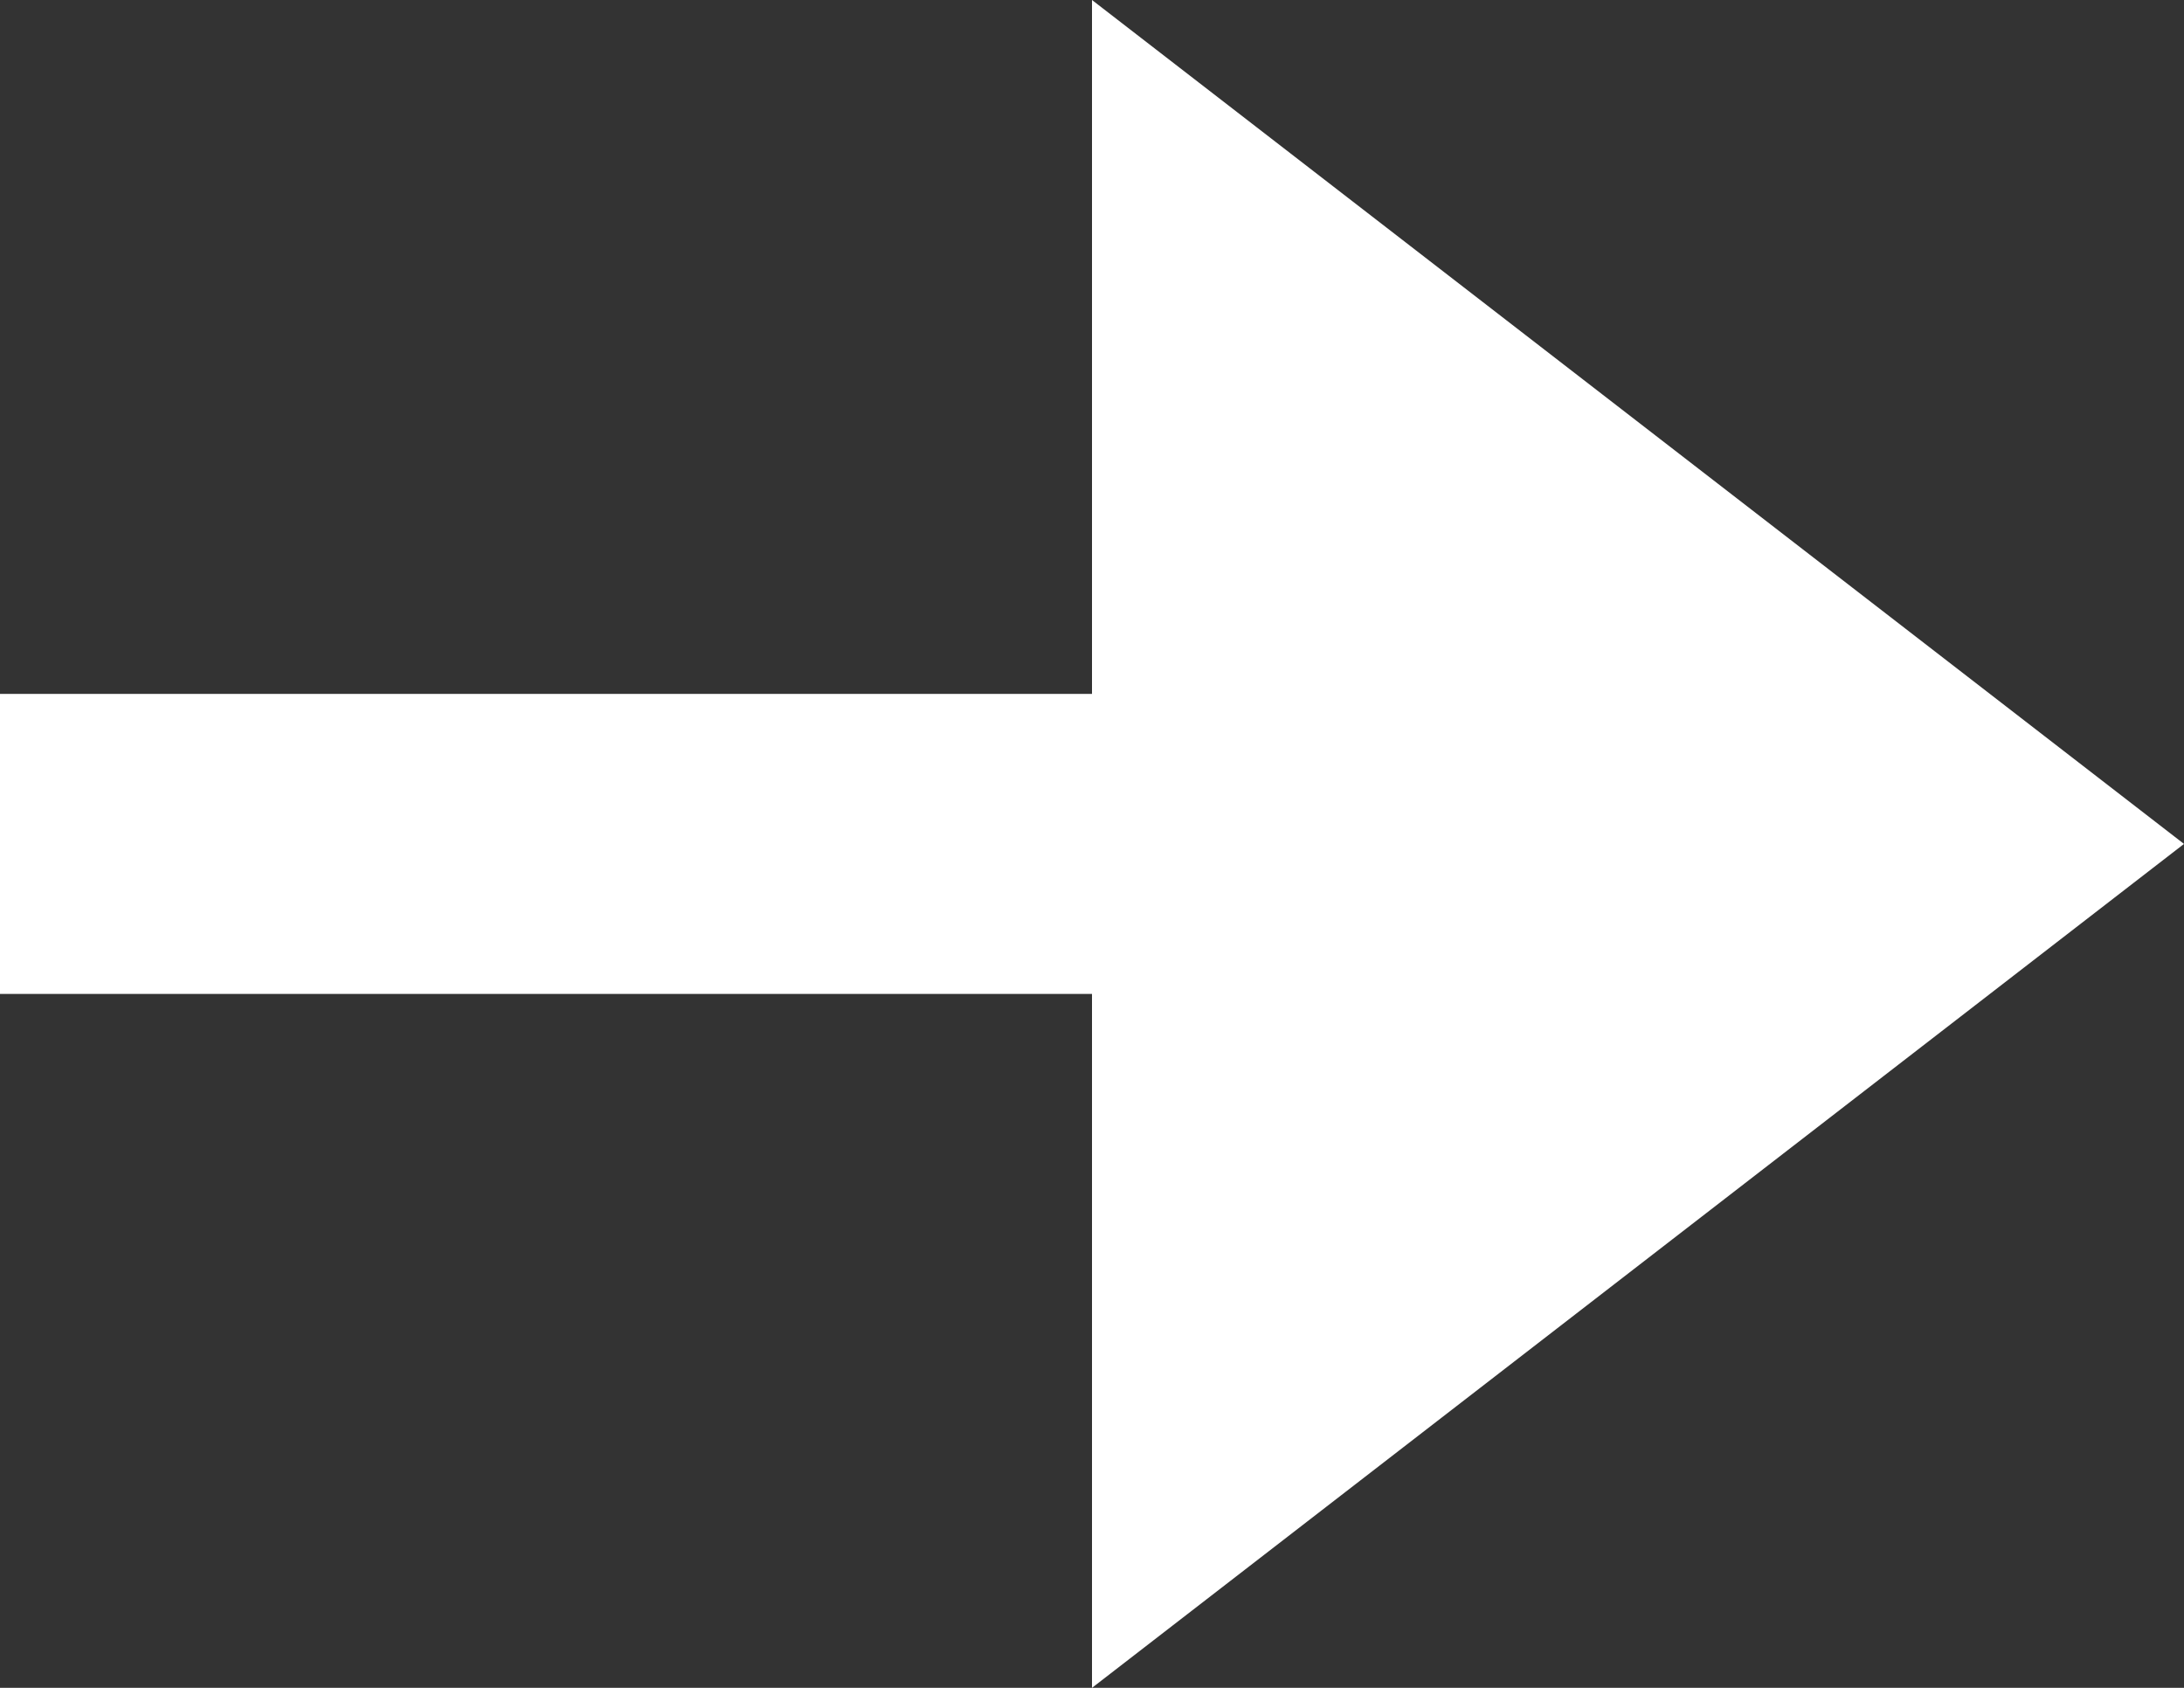 <svg width="22" height="17" viewBox="0 0 22 17" fill="none" xmlns="http://www.w3.org/2000/svg">
<rect x="0" y="0" width="22" height="17" fill="#333333" stroke="none"/>
<path fill-rule="evenodd" clip-rule="evenodd" d="M11 6.989V0L22 8.5L11 17V10.011H0V6.989H11Z" fill="white"/>
</svg>

